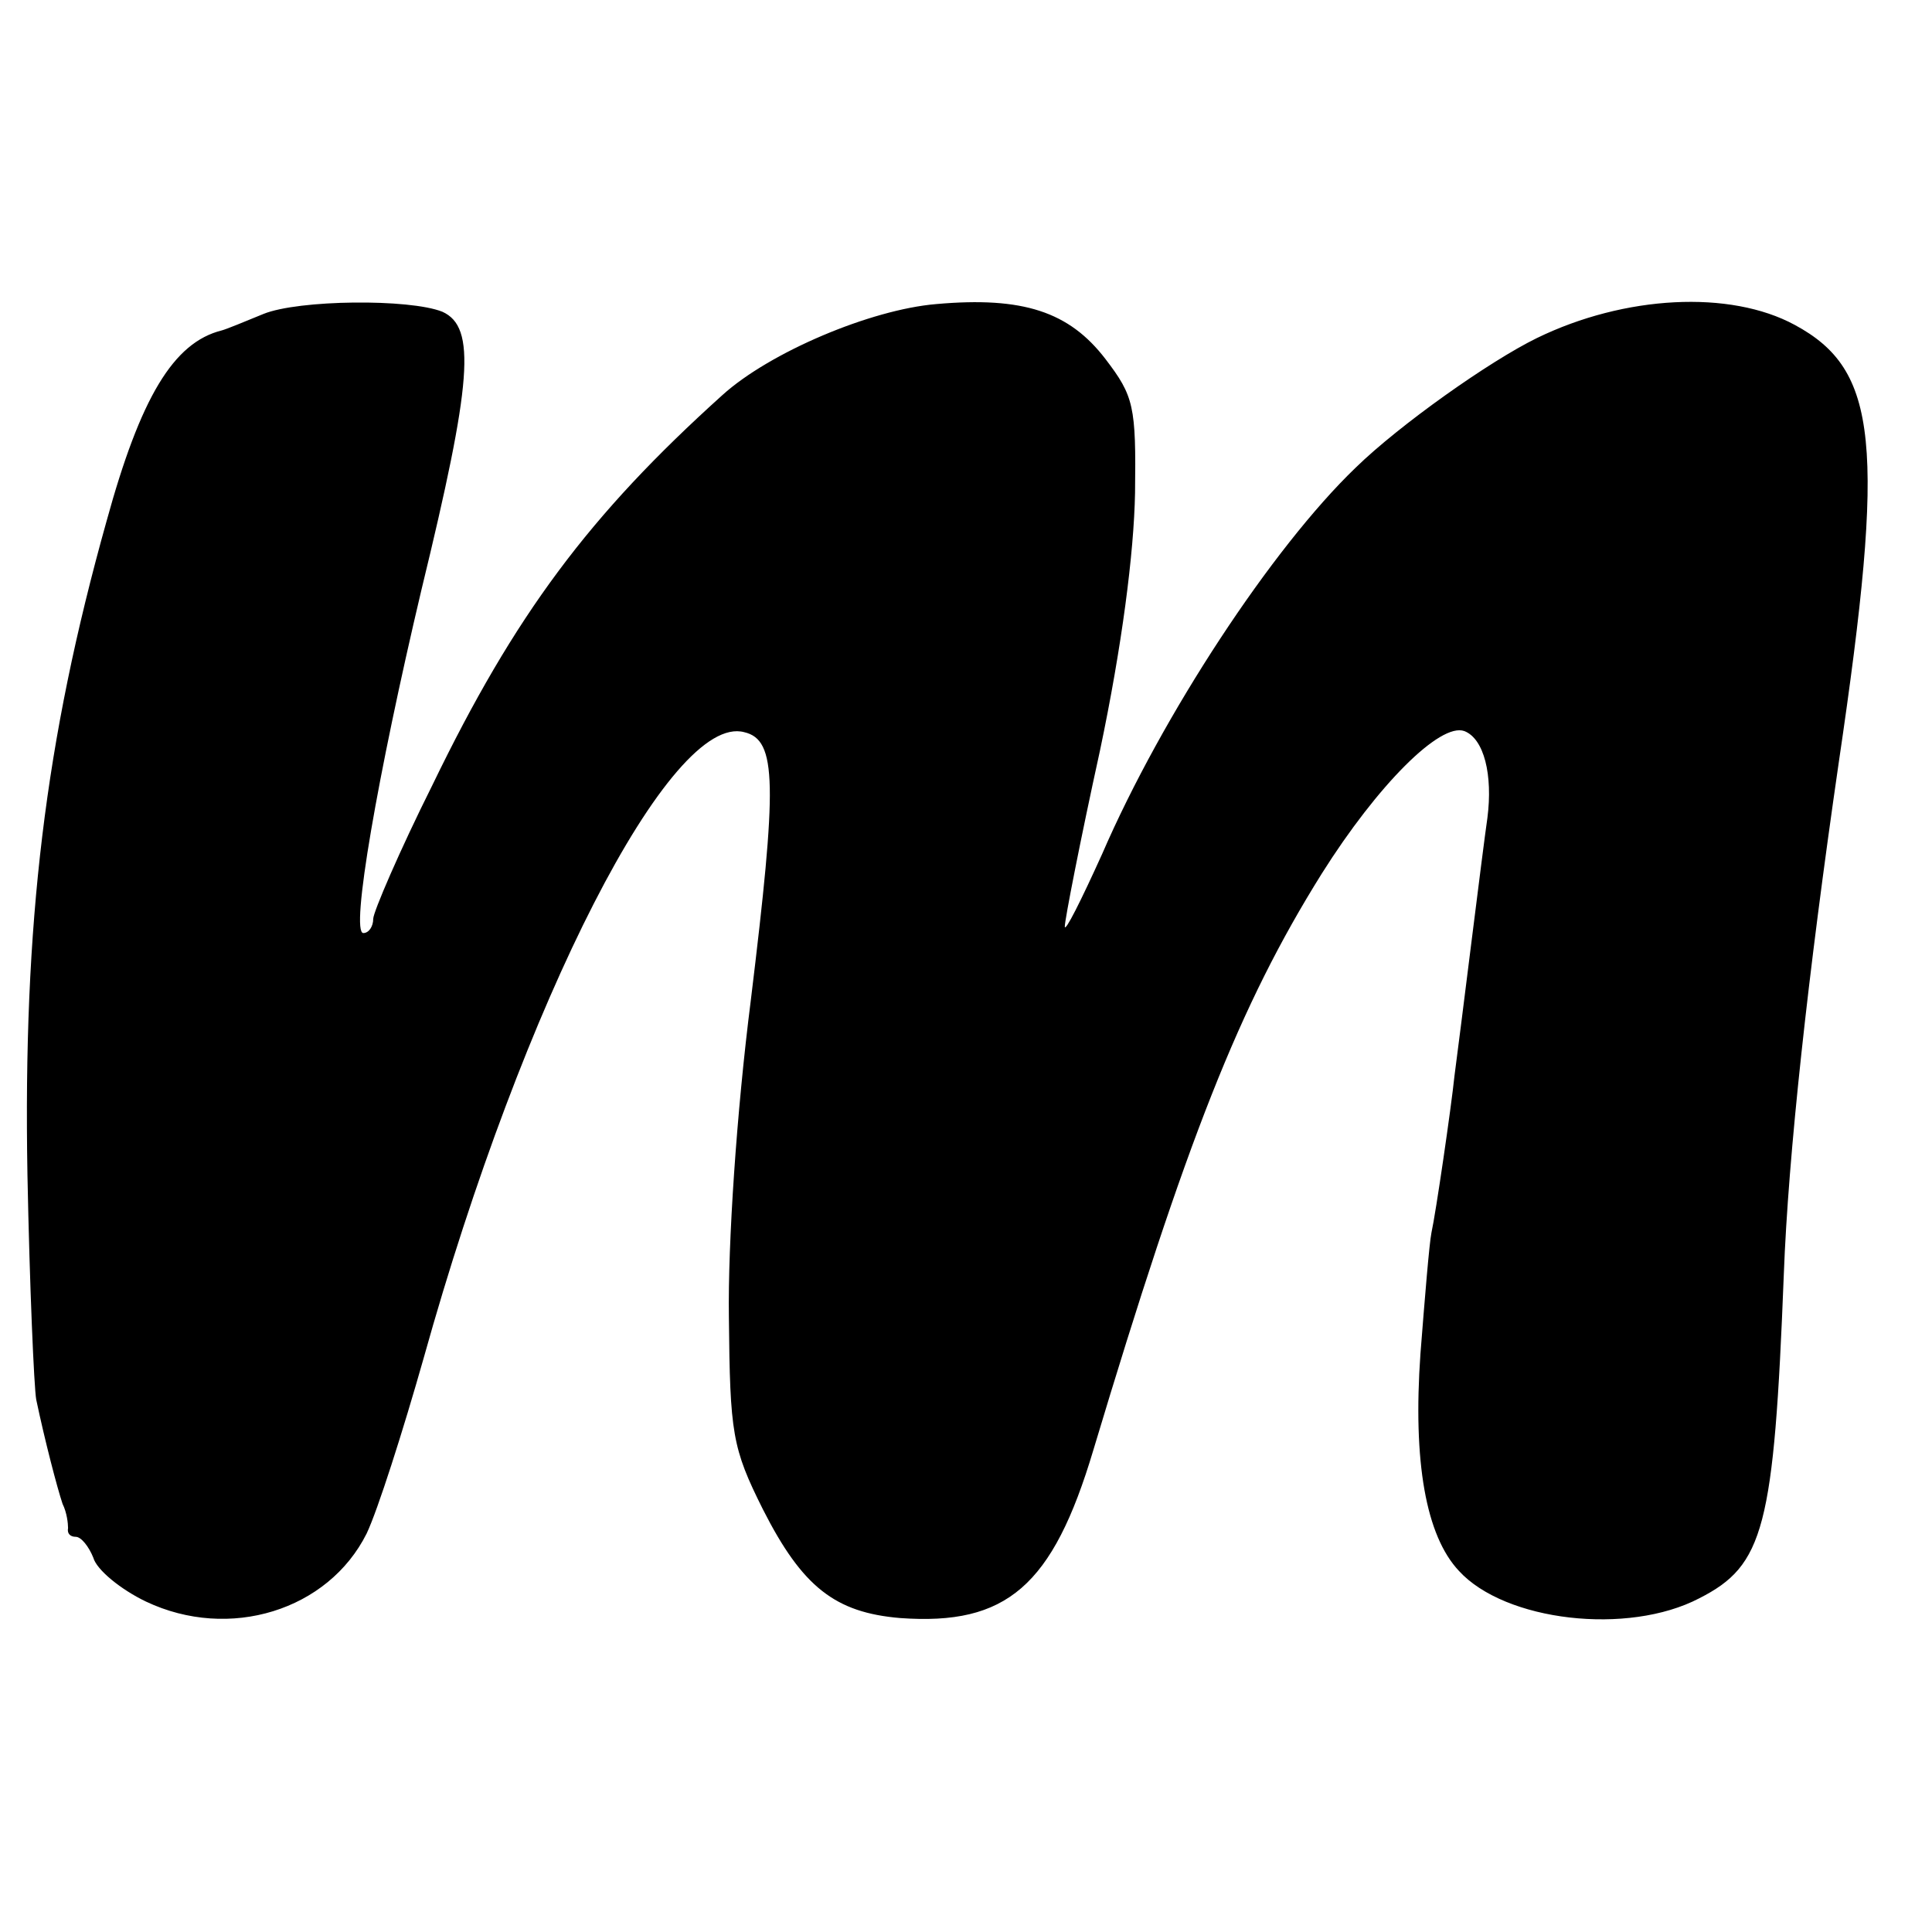 <?xml version="1.0" standalone="no"?>
<!DOCTYPE svg PUBLIC "-//W3C//DTD SVG 20010904//EN"
 "http://www.w3.org/TR/2001/REC-SVG-20010904/DTD/svg10.dtd">
<svg version="1.0" xmlns="http://www.w3.org/2000/svg"
 width="176pt" height="176pt" viewBox="0 0 176 176"
 preserveAspectRatio="xMidYMid meet">
<g transform="translate(0,176) scale(0.1,-0.1)"
fill="#000000" stroke="none">
<path d="M240 1474 c-17 -7 -34 -14 -38 -15 -44 -11 -74 -61 -105 -174 -56
-200 -76 -366 -72 -595 2 -102 6 -194 8 -205 8 -38 19 -80 24 -95 4 -8 5 -18
5 -22 -1 -5 2 -8 7 -8 5 0 12 -9 16 -19 3 -11 25 -29 48 -40 76 -36 166 -8
201 62 10 21 33 93 52 160 91 326 225 588 292 570 30 -7 30 -47 6 -244 -13
-102 -21 -222 -20 -289 1 -106 3 -119 31 -175 36 -71 66 -94 125 -99 97 -7
139 29 176 153 85 283 133 405 208 525 51 81 108 138 130 130 18 -7 26 -40 21
-79 -4 -27 -25 -198 -30 -235 -3 -29 -17 -125 -21 -143 -2 -10 -6 -59 -10
-110 -7 -99 5 -166 35 -198 42 -46 154 -59 219 -25 59 30 68 64 77 295 4 108
22 273 50 466 43 291 36 358 -40 399 -59 32 -155 27 -235 -12 -43 -21 -125
-79 -165 -118 -76 -73 -176 -225 -231 -352 -19 -42 -34 -72 -34 -66 0 6 14 78
32 160 20 95 31 180 32 235 1 79 -1 88 -27 122 -33 43 -75 57 -154 50 -60 -5
-152 -44 -195 -83 -121 -109 -189 -200 -264 -355 -30 -60 -54 -116 -54 -122 0
-7 -4 -13 -9 -13 -12 0 13 144 53 313 46 189 50 239 19 253 -30 12 -131 11
-163 -2z"/>
</g>
</svg>
